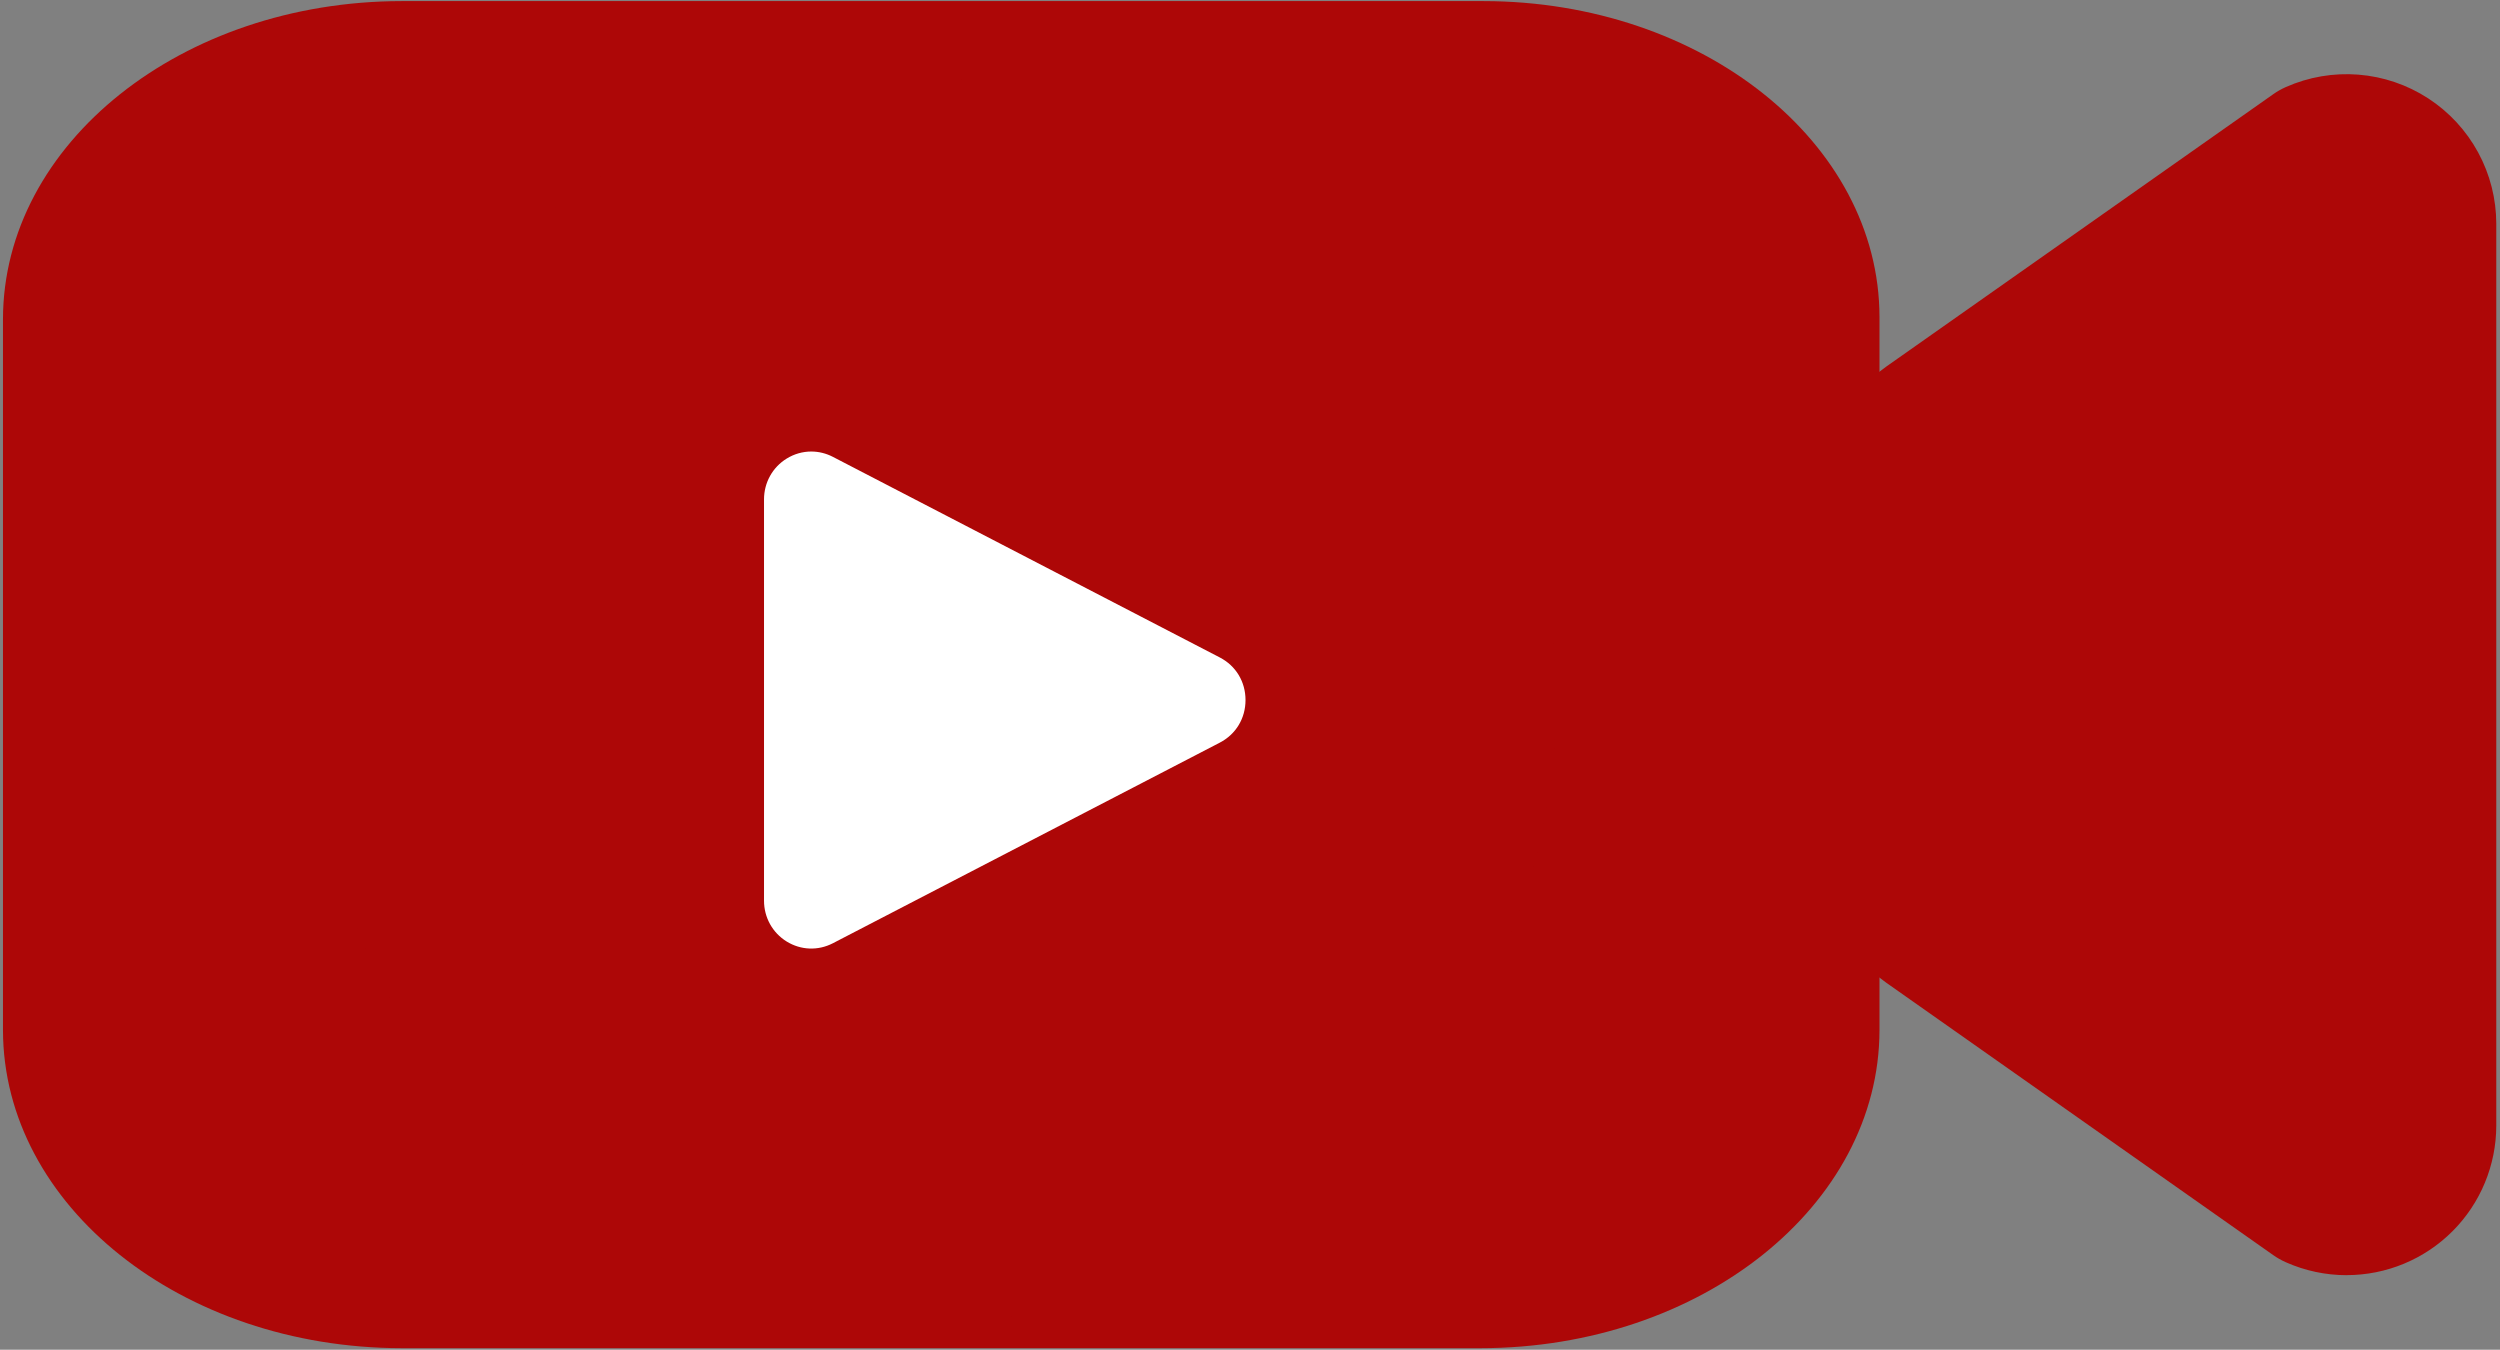<svg width="426" height="230" viewBox="0 0 426 230" fill="none" xmlns="http://www.w3.org/2000/svg">
<rect x="0" y="0" width="426" height="230" fill="#808080" stroke="none"/>
<path d="M399.861 217.292C396.291 217.289 392.761 216.537 389.499 215.084C388.741 214.747 388.017 214.336 387.339 213.857L321.417 167.454C318.074 165.1 315.346 161.978 313.462 158.349C311.578 154.721 310.595 150.692 310.594 146.604V83.32C310.595 79.231 311.578 75.203 313.462 71.574C315.346 67.946 318.074 64.823 321.417 62.469L387.339 16.067C388.017 15.587 388.741 15.176 389.499 14.839C393.383 13.113 397.636 12.384 401.872 12.719C406.108 13.054 410.194 14.443 413.757 16.758C417.321 19.073 420.249 22.243 422.276 25.977C424.304 29.712 425.366 33.895 425.366 38.144V191.779C425.366 198.544 422.679 205.031 417.895 209.814C413.112 214.597 406.625 217.284 399.861 217.284L399.861 217.292Z" fill="#AD0707"/>
<path d="M252.316 229.73H68.456C30.945 229.7 0.546 205.452 0.508 175.532L0.508 54.384C0.546 24.465 30.945 0.217 68.456 0.187L252.796 0.187C290.04 0.222 320.22 24.295 320.265 54.002V175.532C320.226 205.452 289.827 229.7 252.316 229.73Z" fill="#AD0707"/>
<path d="M159.314 225.158C217.784 225.158 265.183 177.759 265.183 119.29C265.183 60.82 217.784 13.421 159.314 13.421C100.844 13.421 53.445 60.82 53.445 119.29C53.445 177.759 100.844 225.158 159.314 225.158Z" fill="#AD0707"/>
<path d="M138.242 76.94C136.788 76.94 135.339 77.344 134.043 78.146C131.629 79.639 130.188 82.24 130.188 85.104V153.472C130.188 156.336 131.629 158.937 134.043 160.431C136.458 161.923 139.402 162.035 141.92 160.731L207.852 126.547C210.597 125.123 212.236 122.41 212.236 119.288C212.236 116.166 210.597 113.453 207.852 112.03L141.92 77.846C140.754 77.241 139.496 76.94 138.242 76.94Z" fill="white"/>
</svg>
